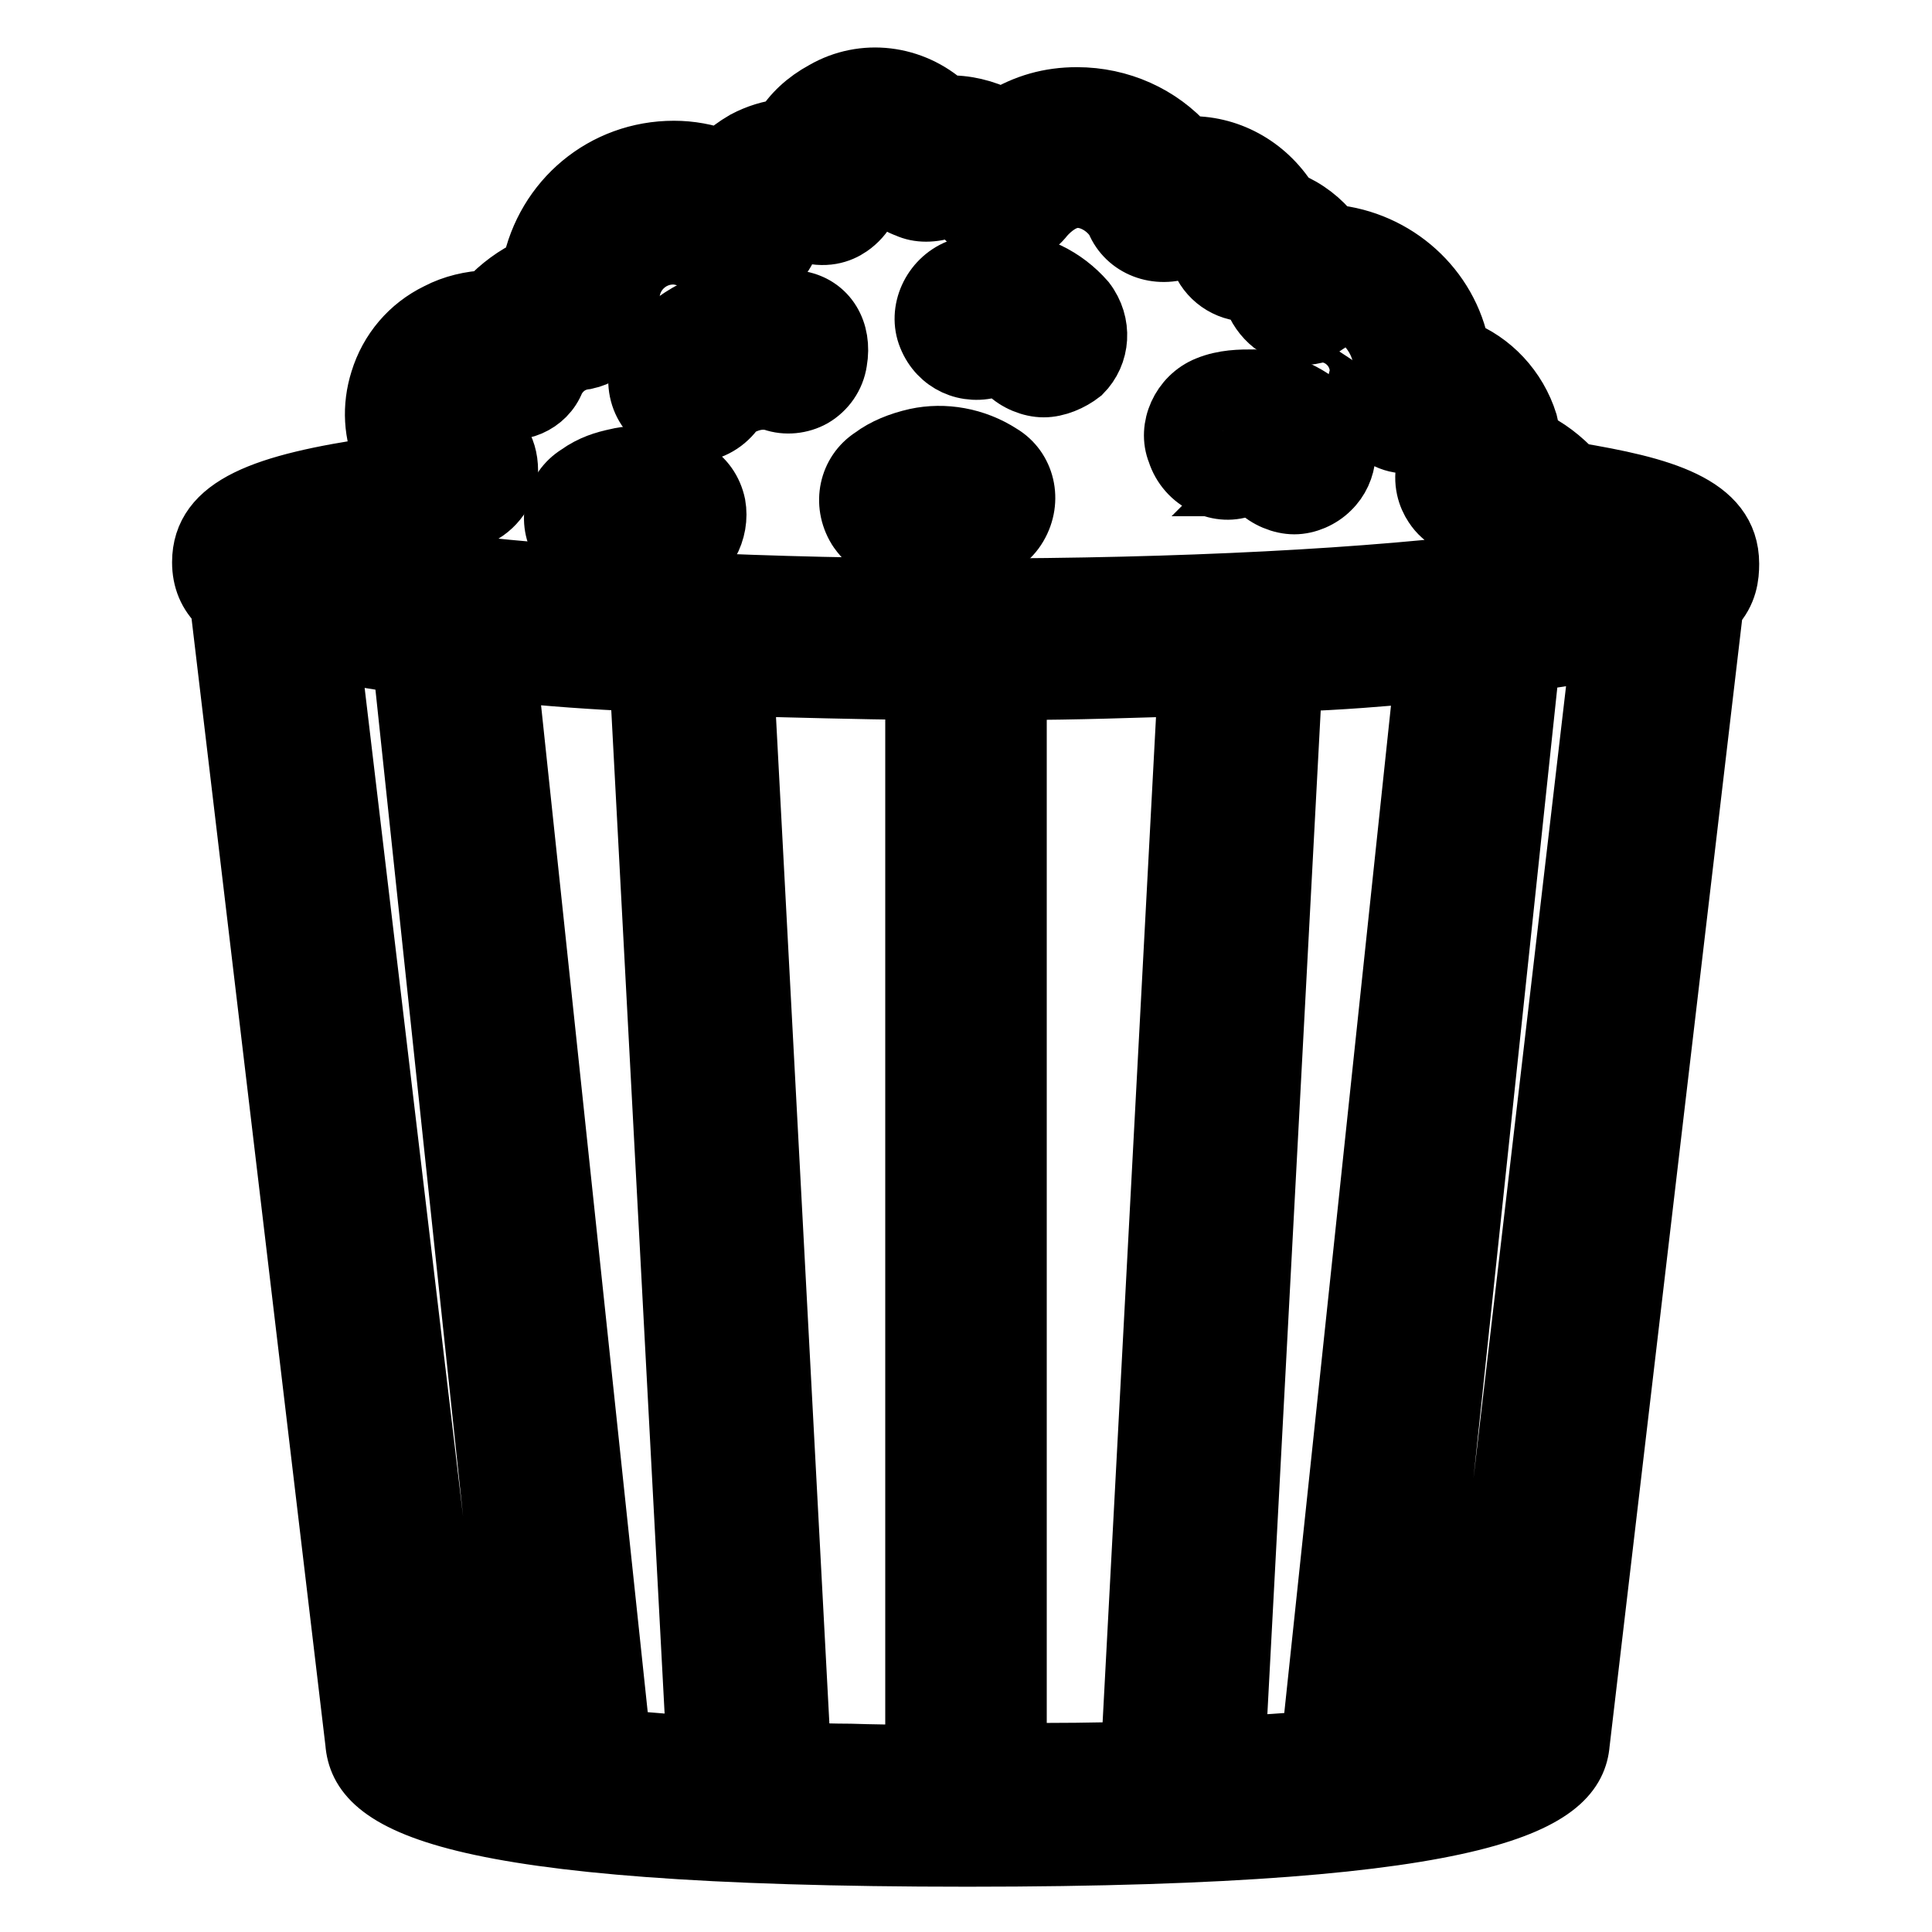 <?xml version="1.0" encoding="utf-8"?>
<!-- Svg Vector Icons : http://www.onlinewebfonts.com/icon -->
<!DOCTYPE svg PUBLIC "-//W3C//DTD SVG 1.1//EN" "http://www.w3.org/Graphics/SVG/1.1/DTD/svg11.dtd">
<svg version="1.1" xmlns="http://www.w3.org/2000/svg" xmlns:xlink="http://www.w3.org/1999/xlink" x="0px" y="0px" viewBox="0 0 256 256" enable-background="new 0 0 256 256" xml:space="preserve">
<g> <path stroke-width="8" fill-opacity="0" stroke="#000000"  d="M91.5,53.6c1,0,1.9-0.3,2.5-1.3c0.6-1,1.6-1.6,2.8-2.2c2.2-1,4.4-1.3,6.6-0.6c1.6,0.6,3.5-0.3,3.8-2.2 c0.3-1.9-0.3-3.5-2.2-3.8c-3.8-1.3-7.9-0.6-11.4,1c-1.9,1-3.5,2.2-4.7,3.8c-1,1.3-1,3.5,0.3,4.4C90.2,53.3,90.9,53.6,91.5,53.6 L91.5,53.6z"/> <path stroke-width="8" fill-opacity="0" stroke="#000000"  d="M91.5,57.3c-1.8,0-3.1-0.8-4.3-1.6c-1.6-1.2-2.5-3-2.6-5C84.5,49,85,47.3,86,46c1.6-2.1,3.7-3.7,6-4.9 c4.8-2.2,9.7-2.6,14-1.2c3.6,0.7,5.6,4,4.9,8c-0.3,2-1.5,3.7-3.2,4.7c-1.6,0.9-3.6,1.1-5.3,0.5c-1.2-0.3-2.5-0.2-4,0.5 c-0.6,0.3-1.1,0.6-1.2,0.9C95.9,56.2,93.9,57.3,91.5,57.3z M163.6,60.8c0.6-0.3,1.3-0.3,2.2-0.3c1.3,0,2.8,0.6,3.5,1.6 c0.6,0.6,1.6,1,2.2,1c0.6,0,1.6-0.3,2.2-1c1.3-1.3,1.3-3.2,0.3-4.4c-2.2-2.2-4.7-3.5-7.9-3.8c-1.6,0-3.2,0-4.7,0.6 c-1.6,0.6-2.5,2.5-1.9,4.1C160.1,60.5,162,61.5,163.6,60.8L163.6,60.8z"/> <path stroke-width="8" fill-opacity="0" stroke="#000000"  d="M171.5,66.8c-1.7,0-3.6-0.8-4.8-2l-0.5-0.6c0.1,0.2-0.2,0.1-0.4,0.1c-0.3,0-0.6,0-0.8,0l-0.1,0.1l0.1,0 c-1.7,0.7-3.5,0.6-5.2-0.2c-1.8-0.8-3.2-2.4-3.8-4.3c-1.3-3.2,0.5-7.3,4-8.7c2.2-0.9,4.4-0.9,6.1-0.9c4.3,0.4,7.7,2,10.5,4.9 l0.3,0.4c2.1,2.8,1.8,6.8-0.7,9.2C175,66,173.2,66.8,171.5,66.8L171.5,66.8z M119.6,69.7c0.6,0,1.3-0.3,1.9-0.6 c0.6-0.3,1.3-0.6,1.9-1c1.3-0.3,2.8,0,3.8,0.6c1.6,1,3.5,0.6,4.4-1c1-1.6,0.6-3.5-1-4.4c-2.5-1.6-5.7-2.2-8.5-1.6 c-1.6,0.3-3.2,1-4.4,1.9c-1.6,1-1.9,2.8-1,4.4C117.7,69.4,118.7,69.7,119.6,69.7z"/> <path stroke-width="8" fill-opacity="0" stroke="#000000"  d="M119.6,73.4c-2.3,0-4.3-1-5.8-3.1l-0.2-0.3c-2-3.3-1.1-7.4,2-9.4c1.6-1.2,3.6-2,5.8-2.5 c3.7-0.8,7.8-0.1,11.2,2.1c3.2,1.9,4.2,6.1,2.2,9.5c-1,1.7-2.6,2.8-4.4,3.2c-1.7,0.3-3.5,0-5.1-0.9c-0.2-0.1-0.5-0.2-0.8-0.2 l-1.4,0.7C122.3,72.8,121.1,73.4,119.6,73.4z M119.6,66l0,3.7L119.6,66z"/> <path stroke-width="8" fill-opacity="0" stroke="#000000"  d="M80.4,71.6c0.6,0,1.3-0.3,1.9-0.6c0.3-0.3,1-0.3,1.3-0.6c1-0.3,1.9,0,2.5,0.6c1.6,1,3.5,0.6,4.4-1 c1-1.6,0.6-3.5-1-4.4c-2.2-1.3-4.7-1.9-7.3-1.3c-1.3,0.3-2.5,0.6-3.8,1.6c-1.6,1-1.9,2.8-1,4.4C78.5,71,79.5,71.6,80.4,71.6z"/> <path stroke-width="8" fill-opacity="0" stroke="#000000"  d="M80.5,75.3c-2.1,0-3.7-1.1-4.9-1.9L74.9,73l-0.4-0.7c-1-1.6-1.3-3.4-0.9-5.1c0.4-1.8,1.4-3.3,3-4.3 c1.8-1.3,3.6-1.8,5-2.1c3.2-0.8,6.7-0.2,10,1.6c1.7,1,2.8,2.6,3.2,4.5c0.3,1.7,0,3.5-0.9,5.1c-1,1.6-2.6,2.8-4.4,3.1 c-1.7,0.3-3.5,0-5.1-0.9L84,74.3C83.2,74.7,81.9,75.3,80.5,75.3z"/> <path stroke-width="8" fill-opacity="0" stroke="#000000"  d="M130.4,45c0.6-0.3,1.3-0.3,2.2-0.3c1.3,0,2.5,0.6,3.5,1.9c0.6,0.6,1.6,1,2.2,1c0.6,0,1.6-0.3,2.2-1 c1.3-1.3,1.3-3.2,0.3-4.4c-1.9-2.2-4.7-3.8-7.9-3.8c-1.6,0-3.2,0-4.7,0.6c-1.6,0.6-2.5,2.5-1.9,4.1C126.9,44.7,128.5,45.7,130.4,45 L130.4,45z"/> <path stroke-width="8" fill-opacity="0" stroke="#000000"  d="M138.3,51.3c-1.7,0-3.6-0.8-4.8-2l-0.3-0.4c-0.2-0.3-0.4-0.4-0.5-0.4c-0.3,0-0.6,0-0.8,0l-0.2,0.1 c-3.6,1.2-7.3-0.5-8.7-4c-1.4-3.4,0.5-7.5,4-8.9c2.2-0.9,4.4-0.9,6.1-0.9c4,0,7.9,1.9,10.7,5.1c2.3,3,2,7-0.5,9.5 C141.9,50.5,140,51.3,138.3,51.3L138.3,51.3z"/> <path stroke-width="8" fill-opacity="0" stroke="#000000"  d="M225.5,74.5c0-4.1-4.7-6.3-17.7-8.5h-1c-1.9-2.5-4.4-4.4-7.6-5.4c0-1.3,0-2.5-0.3-3.8 c-1.3-4.1-4.7-7.3-8.8-7.9c-0.3-8.2-7.3-14.5-15.5-14.5c-1.6-2.5-3.8-4.1-6.6-5V29c-2.5-4.4-7.3-7-12.3-6c-2.8-4.1-7.6-6.6-13-6.6 c-3.8,0-7,1.3-9.8,3.5c-2.5-1.9-5.7-2.8-8.9-2.2c-3.2-3.8-8.5-5-13-2.5c-2.2,1.3-4.1,3.2-4.7,5.4c-1.9,0-3.8,0.3-5.7,1.3 c-1.6,1-3.2,2.2-4.1,3.8c-2.2-1.3-4.7-1.9-7.3-1.9c-8.2,0-14.9,6.3-15.5,14.5c-3.2,1-5.7,2.8-7.6,5.4c-2.2-0.3-4.7,0.3-6.6,1.3 c-5.7,2.8-7.9,9.8-4.7,15.5c0.3,0.3,0.3,0.6,0.6,1.3c-1.3,1-2.5,2.5-3.2,3.8c-18,2.5-21.8,5.4-21.8,9.2c0,1.3,0.3,2.5,2.2,3.8 l18,152.3c0.6,7.9,26.5,11.7,77.4,11.7s76.8-4.1,77.4-11.7l18-152C225.2,77.3,225.5,76,225.5,74.5z M217.3,74.8 c-1.6,0.6-4.1,1.3-7.6,1.9v-1.6c0-0.6,0-1.6-0.3-2.2C213.2,73.5,215.7,74.1,217.3,74.8L217.3,74.8z M61.8,65c1-0.3,1.9-1.6,1.9-2.5 c0-1.3-0.3-2.2-1.6-2.8c-1-0.6-1.6-1.3-1.9-1.9c-1.3-2.5-0.3-5.7,2.2-7c1.3-0.6,2.8-0.6,4.1-0.3c1.6,0.6,3.2,0,3.8-1.6 c1.3-2.5,3.8-4.4,6.6-4.7c1.6-0.3,2.8-1.9,2.8-3.5v-1c0-5,4.1-9.5,9.5-9.5c2.2,0,4.7,1,6.3,2.5c1,0.6,1.9,1,3.2,0.6 c1-0.3,1.9-1.3,2.2-2.2c0.3-1.6,1.3-2.8,2.5-3.5c1.3-0.6,2.8-0.6,4.1-0.3c1,0.3,1.9,0.3,2.8-0.3c1-0.6,1.6-1.9,1.6-2.8 c0-1.6,1-2.8,2.2-3.5c1-0.6,1.9-0.6,3.2-0.3c1,0.3,1.9,1,2.2,1.9v0.3c0.3,0.6,1,1.3,1.9,1.6c0.6,0.3,1.6,0.3,2.5,0 c2.2-1,5-0.3,6.3,1.9c0.6,1,1.6,1.3,2.5,1.6c1,0,1.9-0.3,2.5-1.3c1.9-2.2,4.4-3.8,7.3-3.8c3.5,0,7,2.2,8.5,5.4 c0.6,1.6,2.5,2.2,4.1,1.6c2.5-1.3,5.4,0,6.6,2.2c0.3,0.3,0.3,0.6,0.3,1c0.3,1.3,1.6,2.2,2.8,2.2c1.9,0.3,3.2,1.3,4.1,2.8 c0,0.3,0.3,0.6,0.3,0.6c0.6,1.6,2.2,2.5,3.5,2.2c0.6,0,1.3-0.3,1.9-0.3c4.7,0,8.8,3.8,8.8,8.8c0,0.6,0,1.3-0.3,1.9 c-0.3,1,0,1.9,0.6,2.8c0.6,0.6,1.6,1.3,2.8,1c2.5-0.3,5,1.3,5.7,3.8c0.3,1.3,0,2.5,0,3.5c-0.3,1-0.3,1.9,0.3,2.8 c0.6,1,1.6,1.3,2.5,1.6c4.4,0.3,8.2,4.1,8.2,8.5c0,1-0.3,1.6-0.3,2.5c-15.5,2.2-41.4,4.1-74.9,4.1c-32.2,0-57.2-1.6-73-3.8 c1-0.6,1.6-1.9,1.3-3.2v-1.3C56.1,69.7,58.3,66.5,61.8,65L61.8,65z M88.3,86.8l7.9,148.6c-6.6-0.3-12.7-1-17.4-1.3L63,84.8 C70.6,85.8,79.2,86.5,88.3,86.8z M94.7,87.1c9.5,0.3,19.9,0.6,30.4,0.6v148.6c-8.2,0-15.8-0.3-22.5-0.3L94.7,87.1L94.7,87.1z  M131,87.7c10.4,0,20.5-0.3,30.3-0.6l-7.9,148.6c-6.6,0.3-14.2,0.3-22.5,0.3V87.7z M167.7,86.8c9.2-0.3,17.7-1,25.3-1.9 l-15.8,149.2c-5,0.6-10.7,1-17.4,1.3L167.7,86.8z M50.1,72.2v0.6c-1.6,0.6-3.2,1.9-4.1,3.5c-3.2-0.6-5.4-1.3-7-1.6 C40.6,73.8,44.1,73.2,50.1,72.2z M39.3,81.4c3.8,1,9.5,2.2,17.4,3.2l15.8,149.2c-8.8-1.3-13.9-2.5-15.5-3.8L39.3,81.4L39.3,81.4z  M199,229.7c-1.6,1.3-6.3,2.5-15.5,3.8l15.8-149.2c7.9-1,13.3-1.9,17.1-2.8L199,229.7z"/> <path stroke-width="8" fill-opacity="0" stroke="#000000"  d="M128.2,246c-70.2,0-80.5-7.3-81.1-15.1L29.2,80.2c-1.6-1.5-2.4-3.4-2.4-5.7c0-7.5,8.2-10.4,23.3-12.6 c0.3-0.4,0.6-0.8,0.9-1.1c-1.5-3.3-1.7-6.9-0.6-10.4c1.2-3.9,3.9-7.1,7.6-8.9c2.1-1.1,4.4-1.6,6.6-1.7c1.7-1.8,3.7-3.3,5.9-4.3 c1.8-9,9.5-15.5,18.8-15.5c2.2,0,4.3,0.4,6.2,1.1c0.9-0.9,2-1.7,3.2-2.4c1.7-0.9,3.4-1.4,5.1-1.6c1.2-2,3-3.7,5.4-5 c5.2-3,11.7-2.2,16.2,1.9c2.5-0.1,5,0.5,7.4,1.7c3.1-1.9,6.3-2.8,9.9-2.8c5.7,0,11,2.4,14.6,6.5c5.3-0.2,10.4,2.5,13.4,7.3 c2.4,1,4.3,2.5,5.8,4.4c8.5,0.8,15.4,7.1,16.9,15.2c4.2,1.6,7.6,5.2,9,9.7c0.2,0.8,0.3,1.6,0.4,2.3c2.2,1,4.1,2.5,5.8,4.3 c11.3,1.9,20.5,4.2,20.5,12.1c0,1.6-0.2,3.8-2.1,5.8L209.3,231C208.7,238.4,198.6,246,128.2,246z M106.1,232.3 c2.1,0,4.3,0.1,6.6,0.1c2.8,0.1,5.7,0.1,8.6,0.2V91.4c-7.8-0.1-15.6-0.3-22.7-0.5L106.1,232.3z M134.7,91.4v140.9 c5.4,0,10.5,0,15.2-0.2l7.5-141.2C150.4,91.1,142.7,91.4,134.7,91.4z M171.2,90.3l-7.5,141.1c3.5-0.2,6.9-0.4,10.1-0.7l15-141.6 C183.4,89.6,177.5,90.1,171.2,90.3L171.2,90.3z M82.2,230.6c0.9,0.1,1.7,0.1,2.6,0.2c2.3,0.2,4.9,0.4,7.5,0.6L84.8,90.3 c-6.3-0.3-12.1-0.7-17.6-1.3L82.2,230.6L82.2,230.6z M60.5,227.6c1.2,0.4,3.5,1,7.9,1.8l-15-141.5c-3.3-0.5-6.6-1-9.7-1.7 L60.5,227.6z M202.7,87.6l-15,141.5c4.4-0.7,6.7-1.4,7.9-1.8l16.5-141.2C209.4,86.6,206.2,87.1,202.7,87.6L202.7,87.6z M60.5,74.8 c17.1,2,41,3.2,68,3.2c27.6,0,53.4-1.3,71.5-3.7c-0.4-2.1-2.4-3.9-4.7-4.1l-0.9-0.2c-1.2-0.4-3.1-1-4.4-3c-0.8-1.2-1.5-3.1-0.9-5.5 c0-0.2,0-0.5,0.1-0.7c0.1-0.5,0.1-1,0-1.2c-0.2-0.6-0.8-1.1-1.5-1c-1.4,0.3-3.8,0.3-6-2l-0.5-0.6c-1.7-2.6-1.5-4.7-1.1-6.1l0.2-0.5 c-0.1,0.1-0.1-0.1-0.1-0.2c0-2.8-2.3-5.2-5.2-5.2c-0.4,0.1-0.9,0.2-1.4,0.3c-2.8,0.5-5.7-1.2-7.1-4c-0.2-0.3-0.4-0.6-0.5-1 c-0.3-0.4-0.6-0.6-1.1-0.7c-2.8-0.2-5.3-2.2-6-5l-0.1-0.2c-0.3-0.5-1-0.9-1.7-0.6c-3.8,1.5-7.8-0.1-9.2-3.5c-0.9-1.6-3-3.1-5.1-3.1 c-1.9,0-3.5,1.4-4.4,2.4c-1.3,1.7-3.2,2.7-5.4,2.7h-0.6l-0.6-0.2c-1.2-0.4-3.1-1-4.4-3c-0.4-0.7-1.2-0.8-1.8-0.6 c-2,0.7-3.9,0.7-5.4,0c-1.7-0.6-3.1-1.8-3.8-3.4l-0.2-0.3c-0.1,0-0.2,0-0.2,0l-0.2,0.3c0,2.3-1.3,4.6-3.2,5.9 c-1.3,0.9-3.3,1.6-6.1,0.7c-0.4-0.1-1,0-1.3,0.1c-0.2,0.1-0.5,0.4-0.6,0.9l-0.1,0.5c-0.7,2-2.5,3.9-4.6,4.5 c-2.4,0.6-4.4,0.2-6.4-1.1l-0.6-0.5c-0.9-0.8-2.4-1.4-3.7-1.4c-3.2,0-5.8,2.6-5.8,5.8v1c0,3.4-2.5,6.4-5.8,7.1 c-1.9,0.2-3.3,1.3-4.1,2.8c-1.2,3.1-4.8,4.7-8.2,3.5c-0.6-0.1-1.1-0.1-1.4,0.1c-0.4,0.2-0.6,0.5-0.6,0.8c-0.1,0.4-0.1,0.8,0.1,1.2 c0,0,0.1,0.1,0.5,0.4c1.6,0.9,3.4,2.6,3.4,6c0,2.5-1.8,5-4.2,6c-1.1,0.5-3.3,1.9-2.8,4.5l0.1,1.5C60.5,74.5,60.5,74.7,60.5,74.8 L60.5,74.8z M108.5,24.1l-0.3,3.4l0.6-3.4H108.5z"/></g>
</svg>